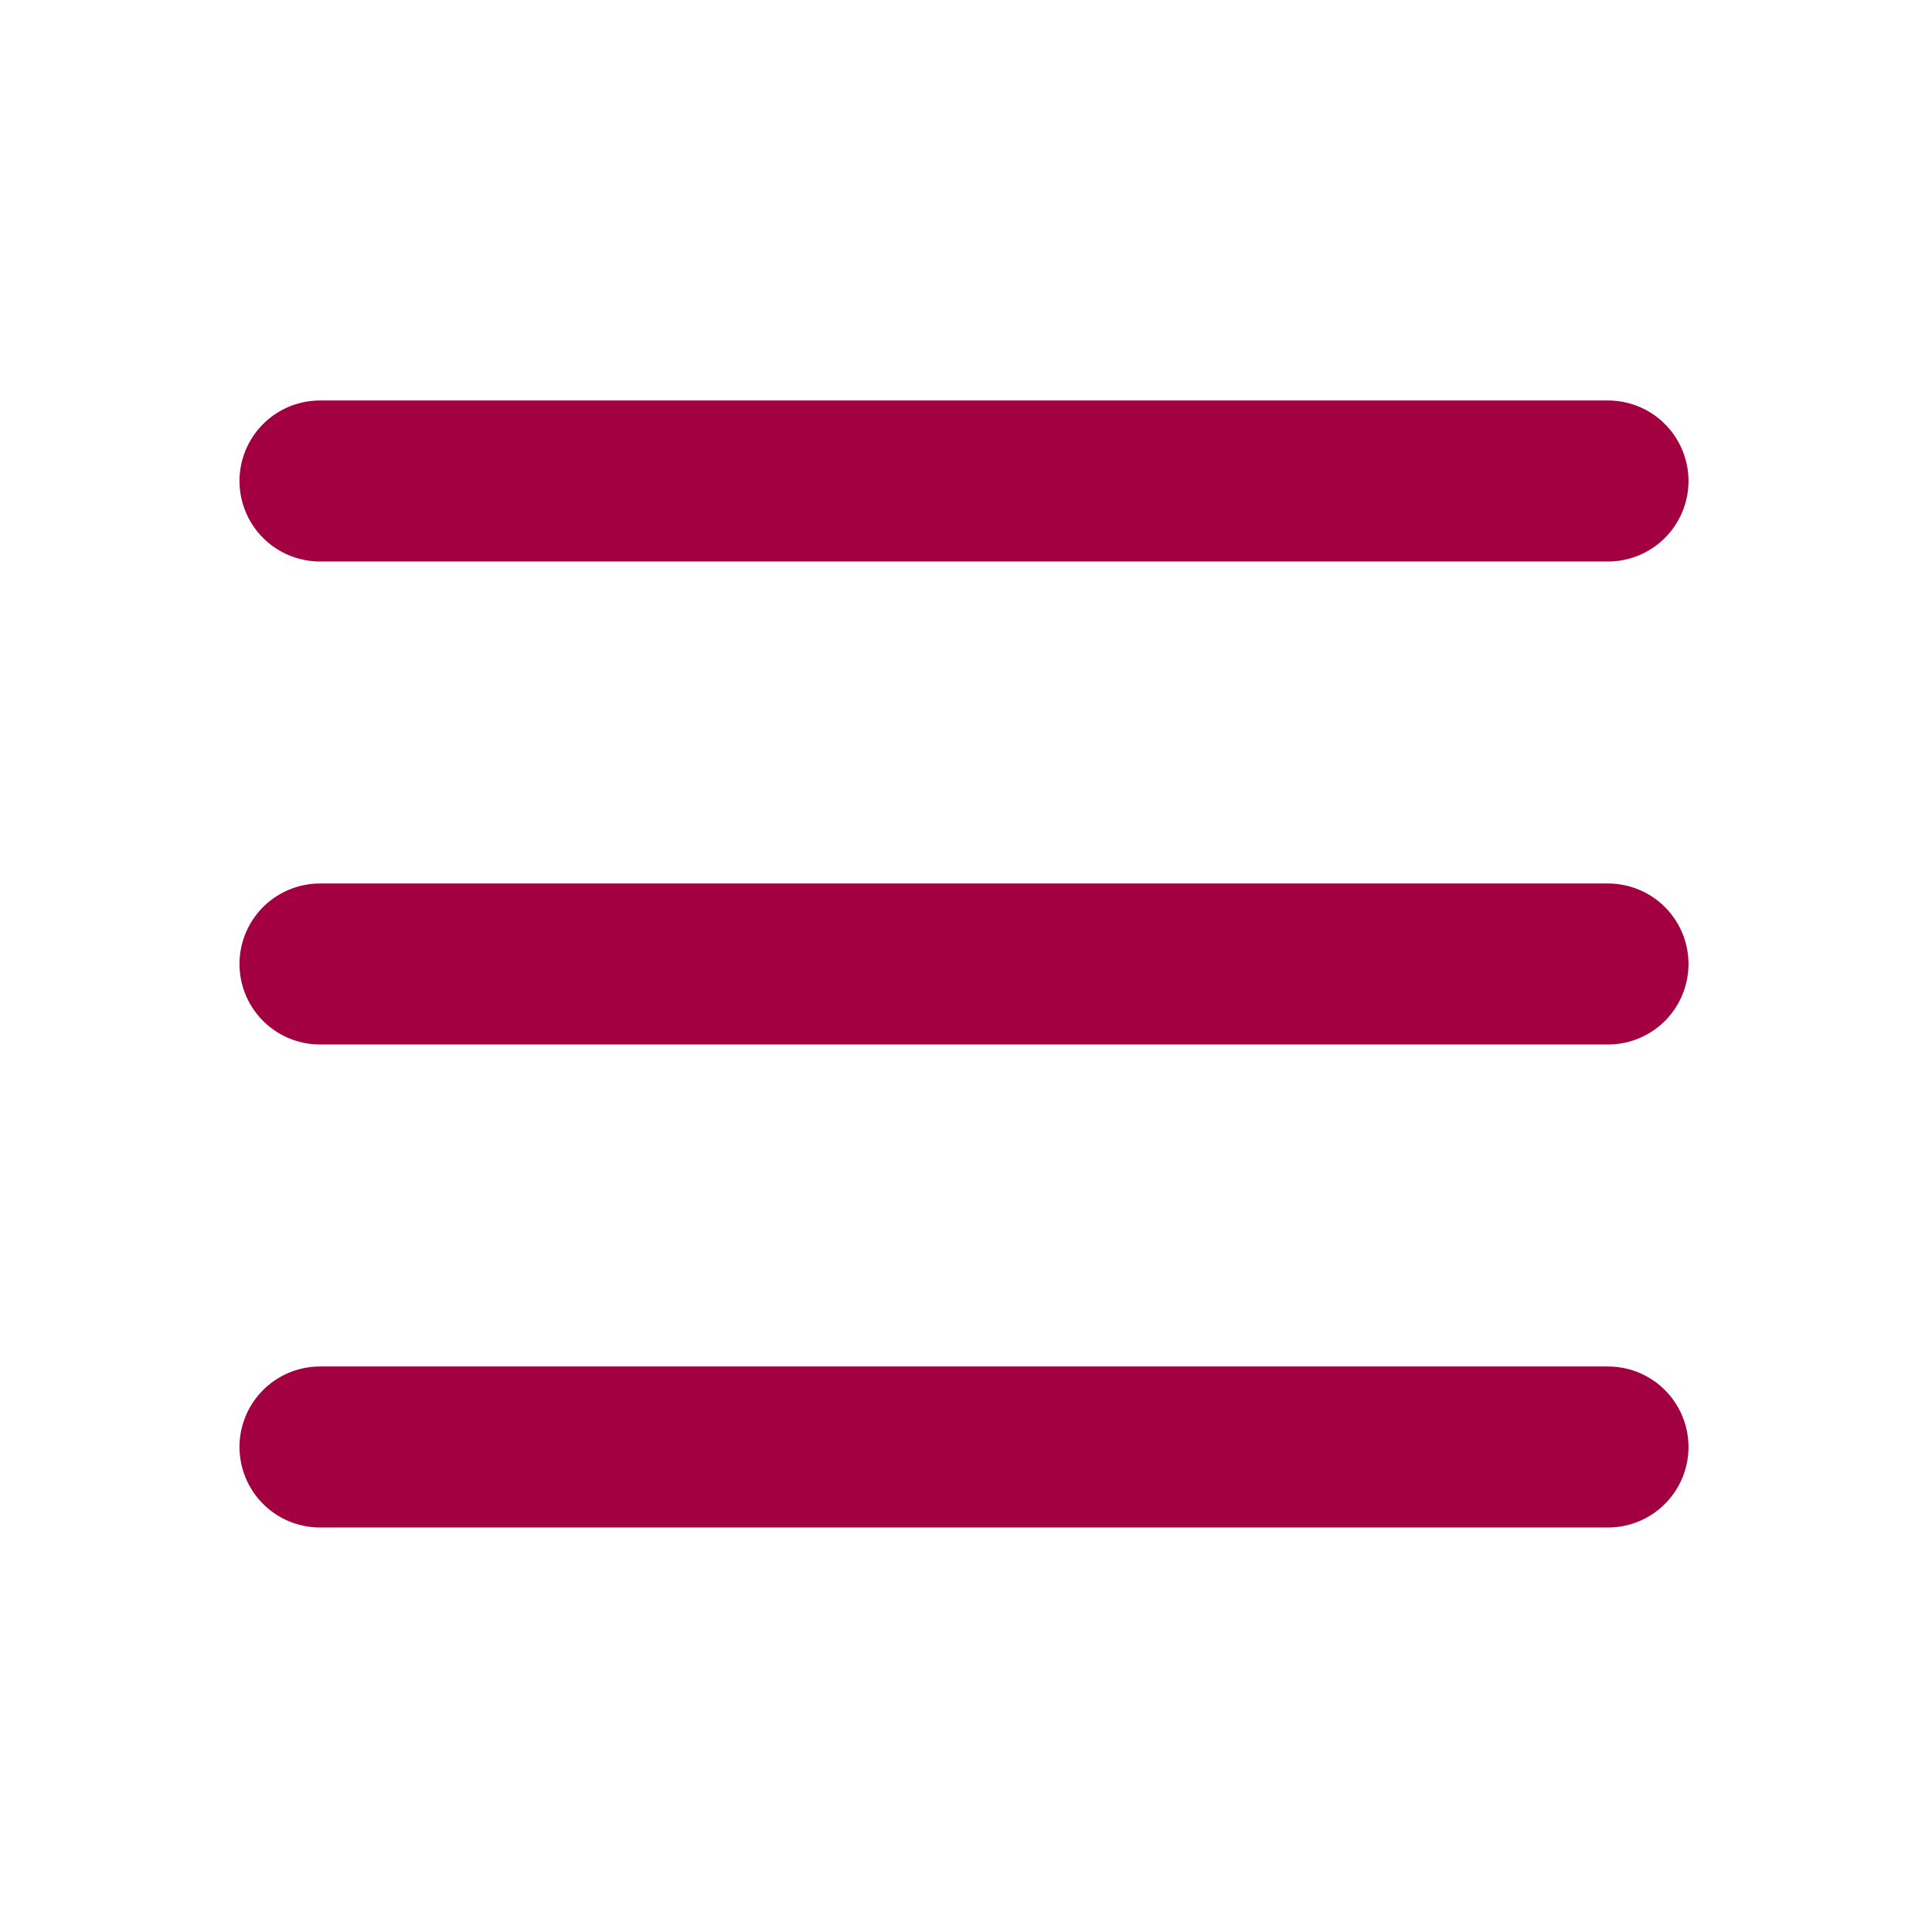 <svg width="24" height="24" viewBox="0 0 24 24" fill="none" xmlns="http://www.w3.org/2000/svg">
<path d="M3.975 5.975H19.975" stroke="#A30041" stroke-width="2" stroke-linecap="round" stroke-linejoin="round"/>
<path d="M3.975 11.975H19.975" stroke="#A30041" stroke-width="2" stroke-linecap="round" stroke-linejoin="round"/>
<path d="M3.975 17.975H19.975" stroke="#A30041" stroke-width="2" stroke-linecap="round" stroke-linejoin="round"/>
</svg>
